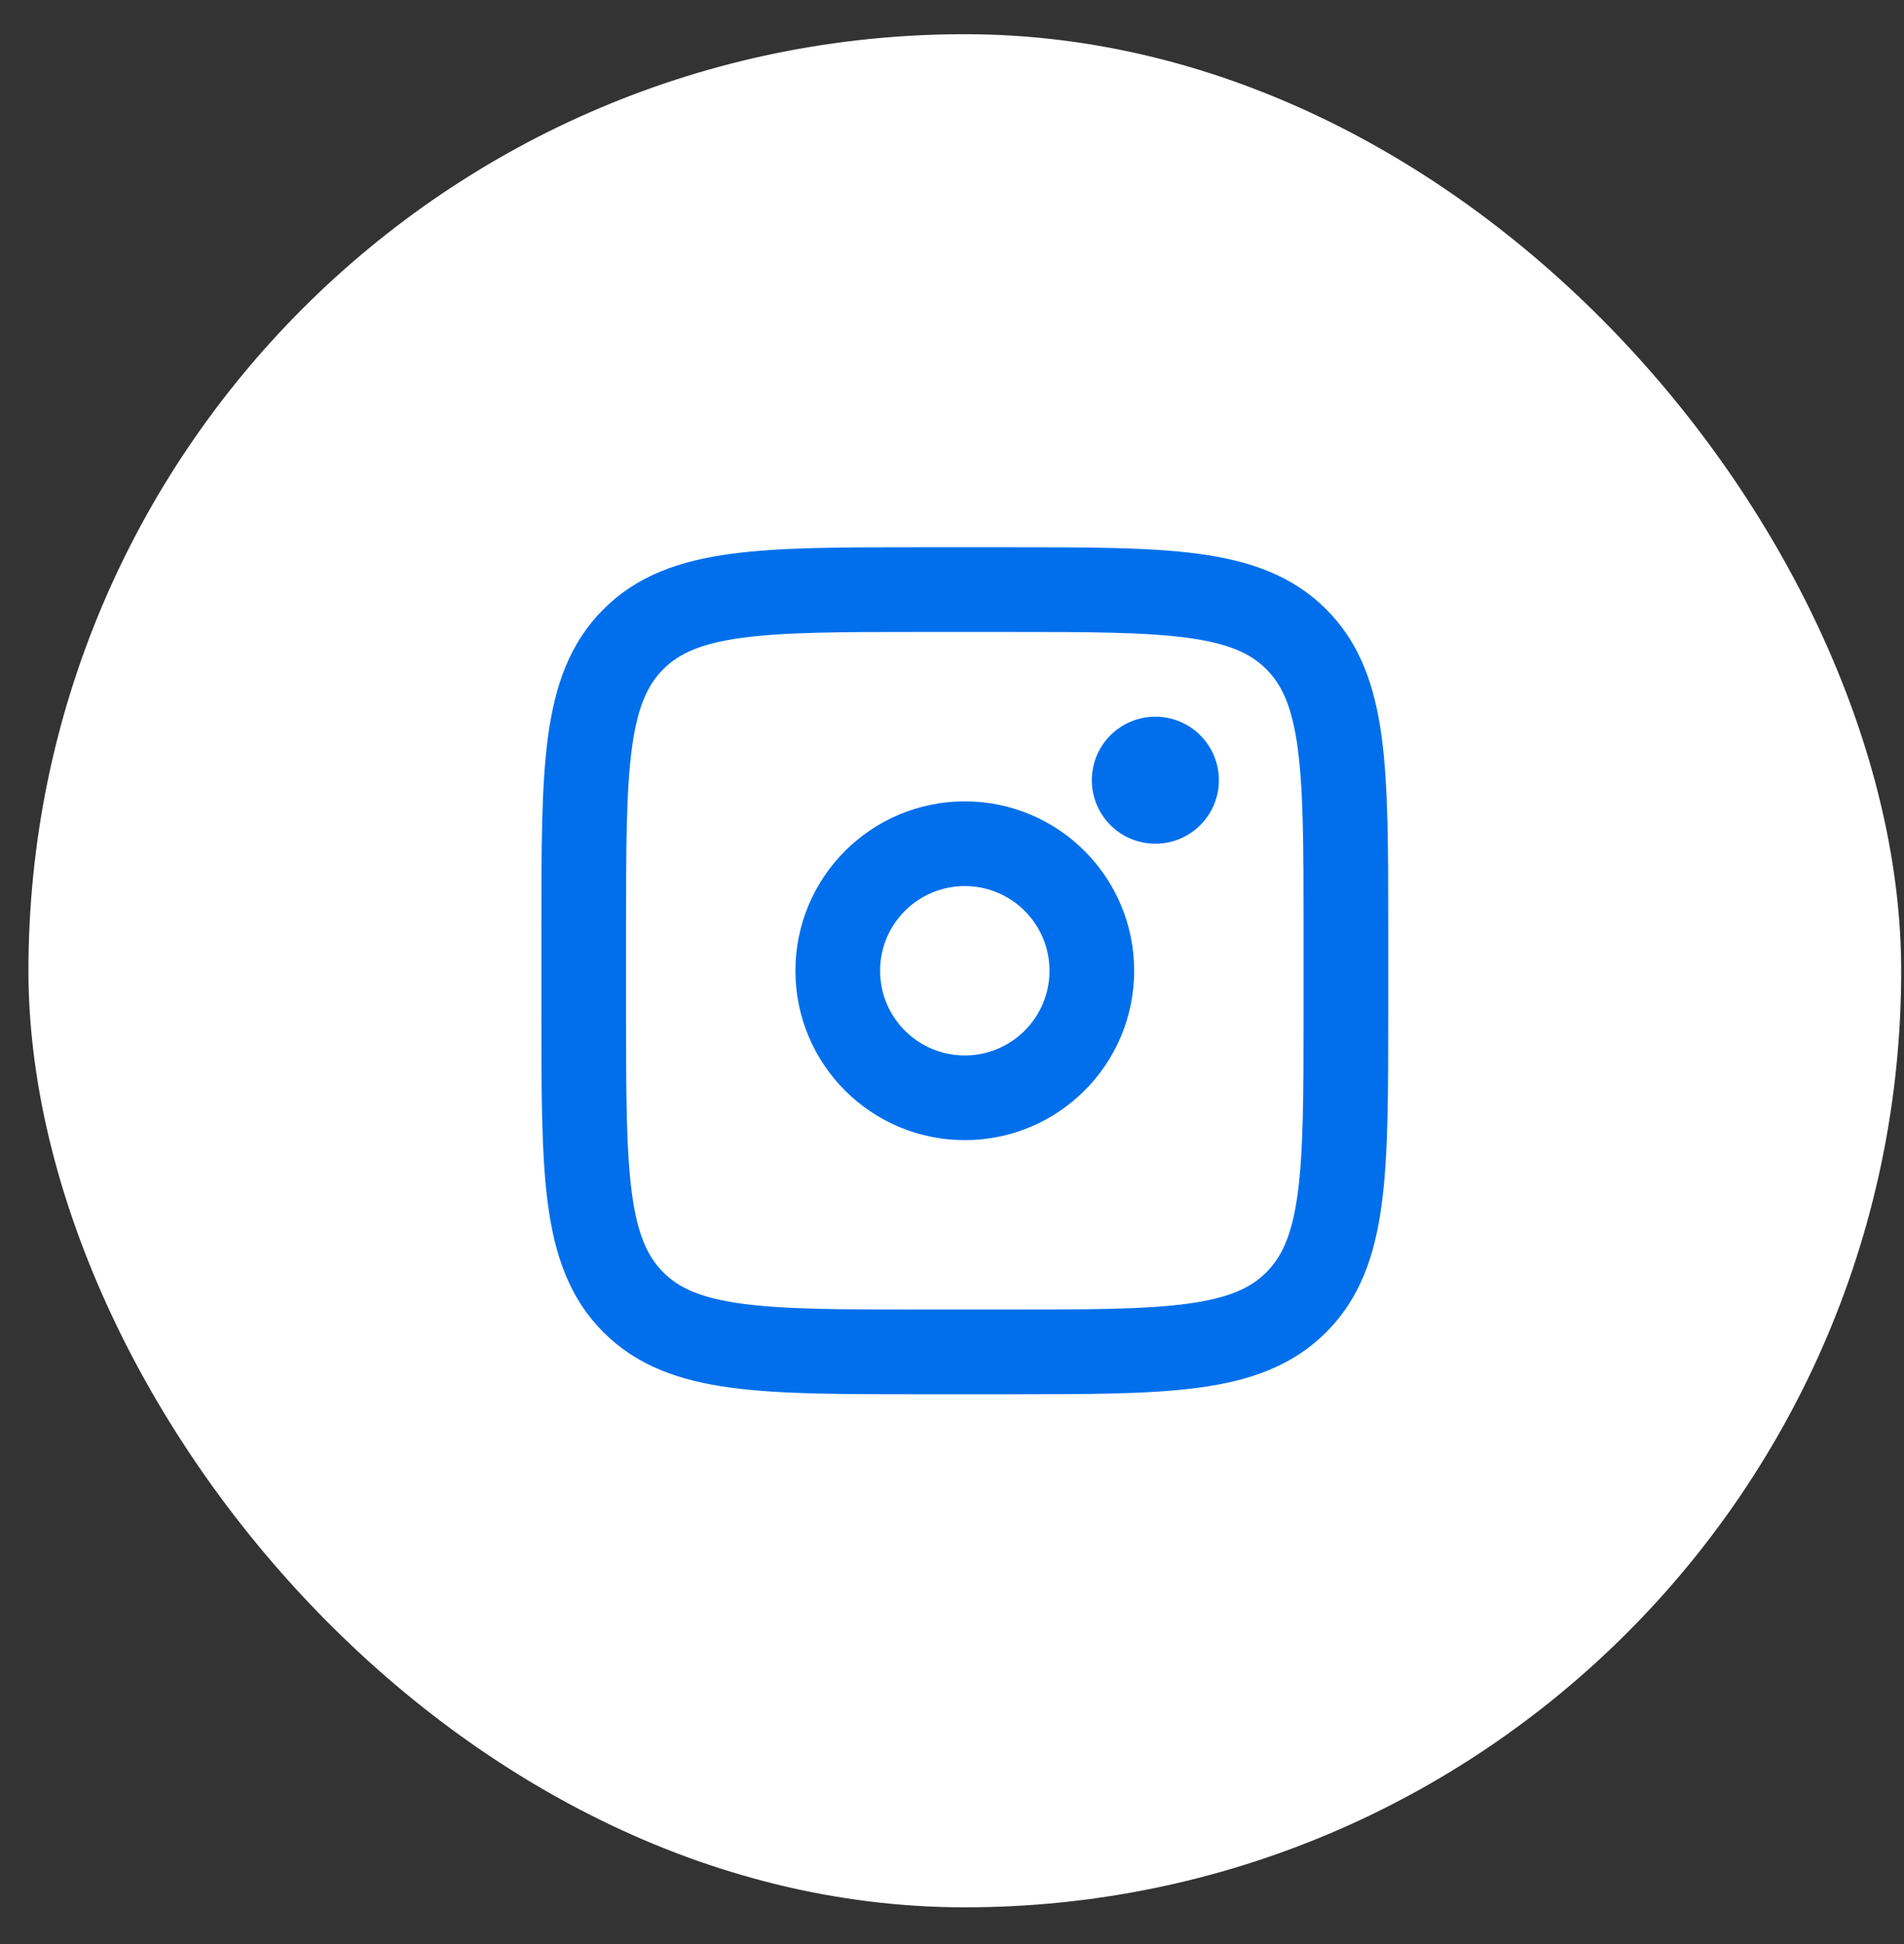 <svg width="48" height="49" viewBox="0 0 48 49" fill="none" xmlns="http://www.w3.org/2000/svg">
<rect x="0" y="0" width="48" height="49" fill="#333333" stroke="none"/>
<rect x="0.717" y="0.862" width="47.212" height="47.212" rx="23.606" fill="white"/>
<path d="M14.716 23.401C14.716 19.376 14.716 17.362 15.967 16.112C17.217 14.861 19.23 14.861 23.255 14.861H25.39C29.416 14.861 31.429 14.861 32.679 16.112C33.93 17.362 33.93 19.376 33.93 23.401V25.536C33.93 29.561 33.93 31.574 32.679 32.824C31.429 34.075 29.416 34.075 25.39 34.075H23.255C19.23 34.075 17.217 34.075 15.967 32.824C14.716 31.574 14.716 29.561 14.716 25.536V23.401Z" stroke="#016FEB" stroke-width="2.135"/>
<path d="M29.127 21.266C30.011 21.266 30.728 20.549 30.728 19.665C30.728 18.78 30.011 18.064 29.127 18.064C28.242 18.064 27.525 18.78 27.525 19.665C27.525 20.549 28.242 21.266 29.127 21.266Z" fill="#016FEB"/>
<path d="M24.323 27.67C26.091 27.67 27.525 26.237 27.525 24.468C27.525 22.699 26.091 21.266 24.323 21.266C22.554 21.266 21.12 22.699 21.12 24.468C21.12 26.237 22.554 27.67 24.323 27.67Z" stroke="#016FEB" stroke-width="2.135"/>
</svg>

